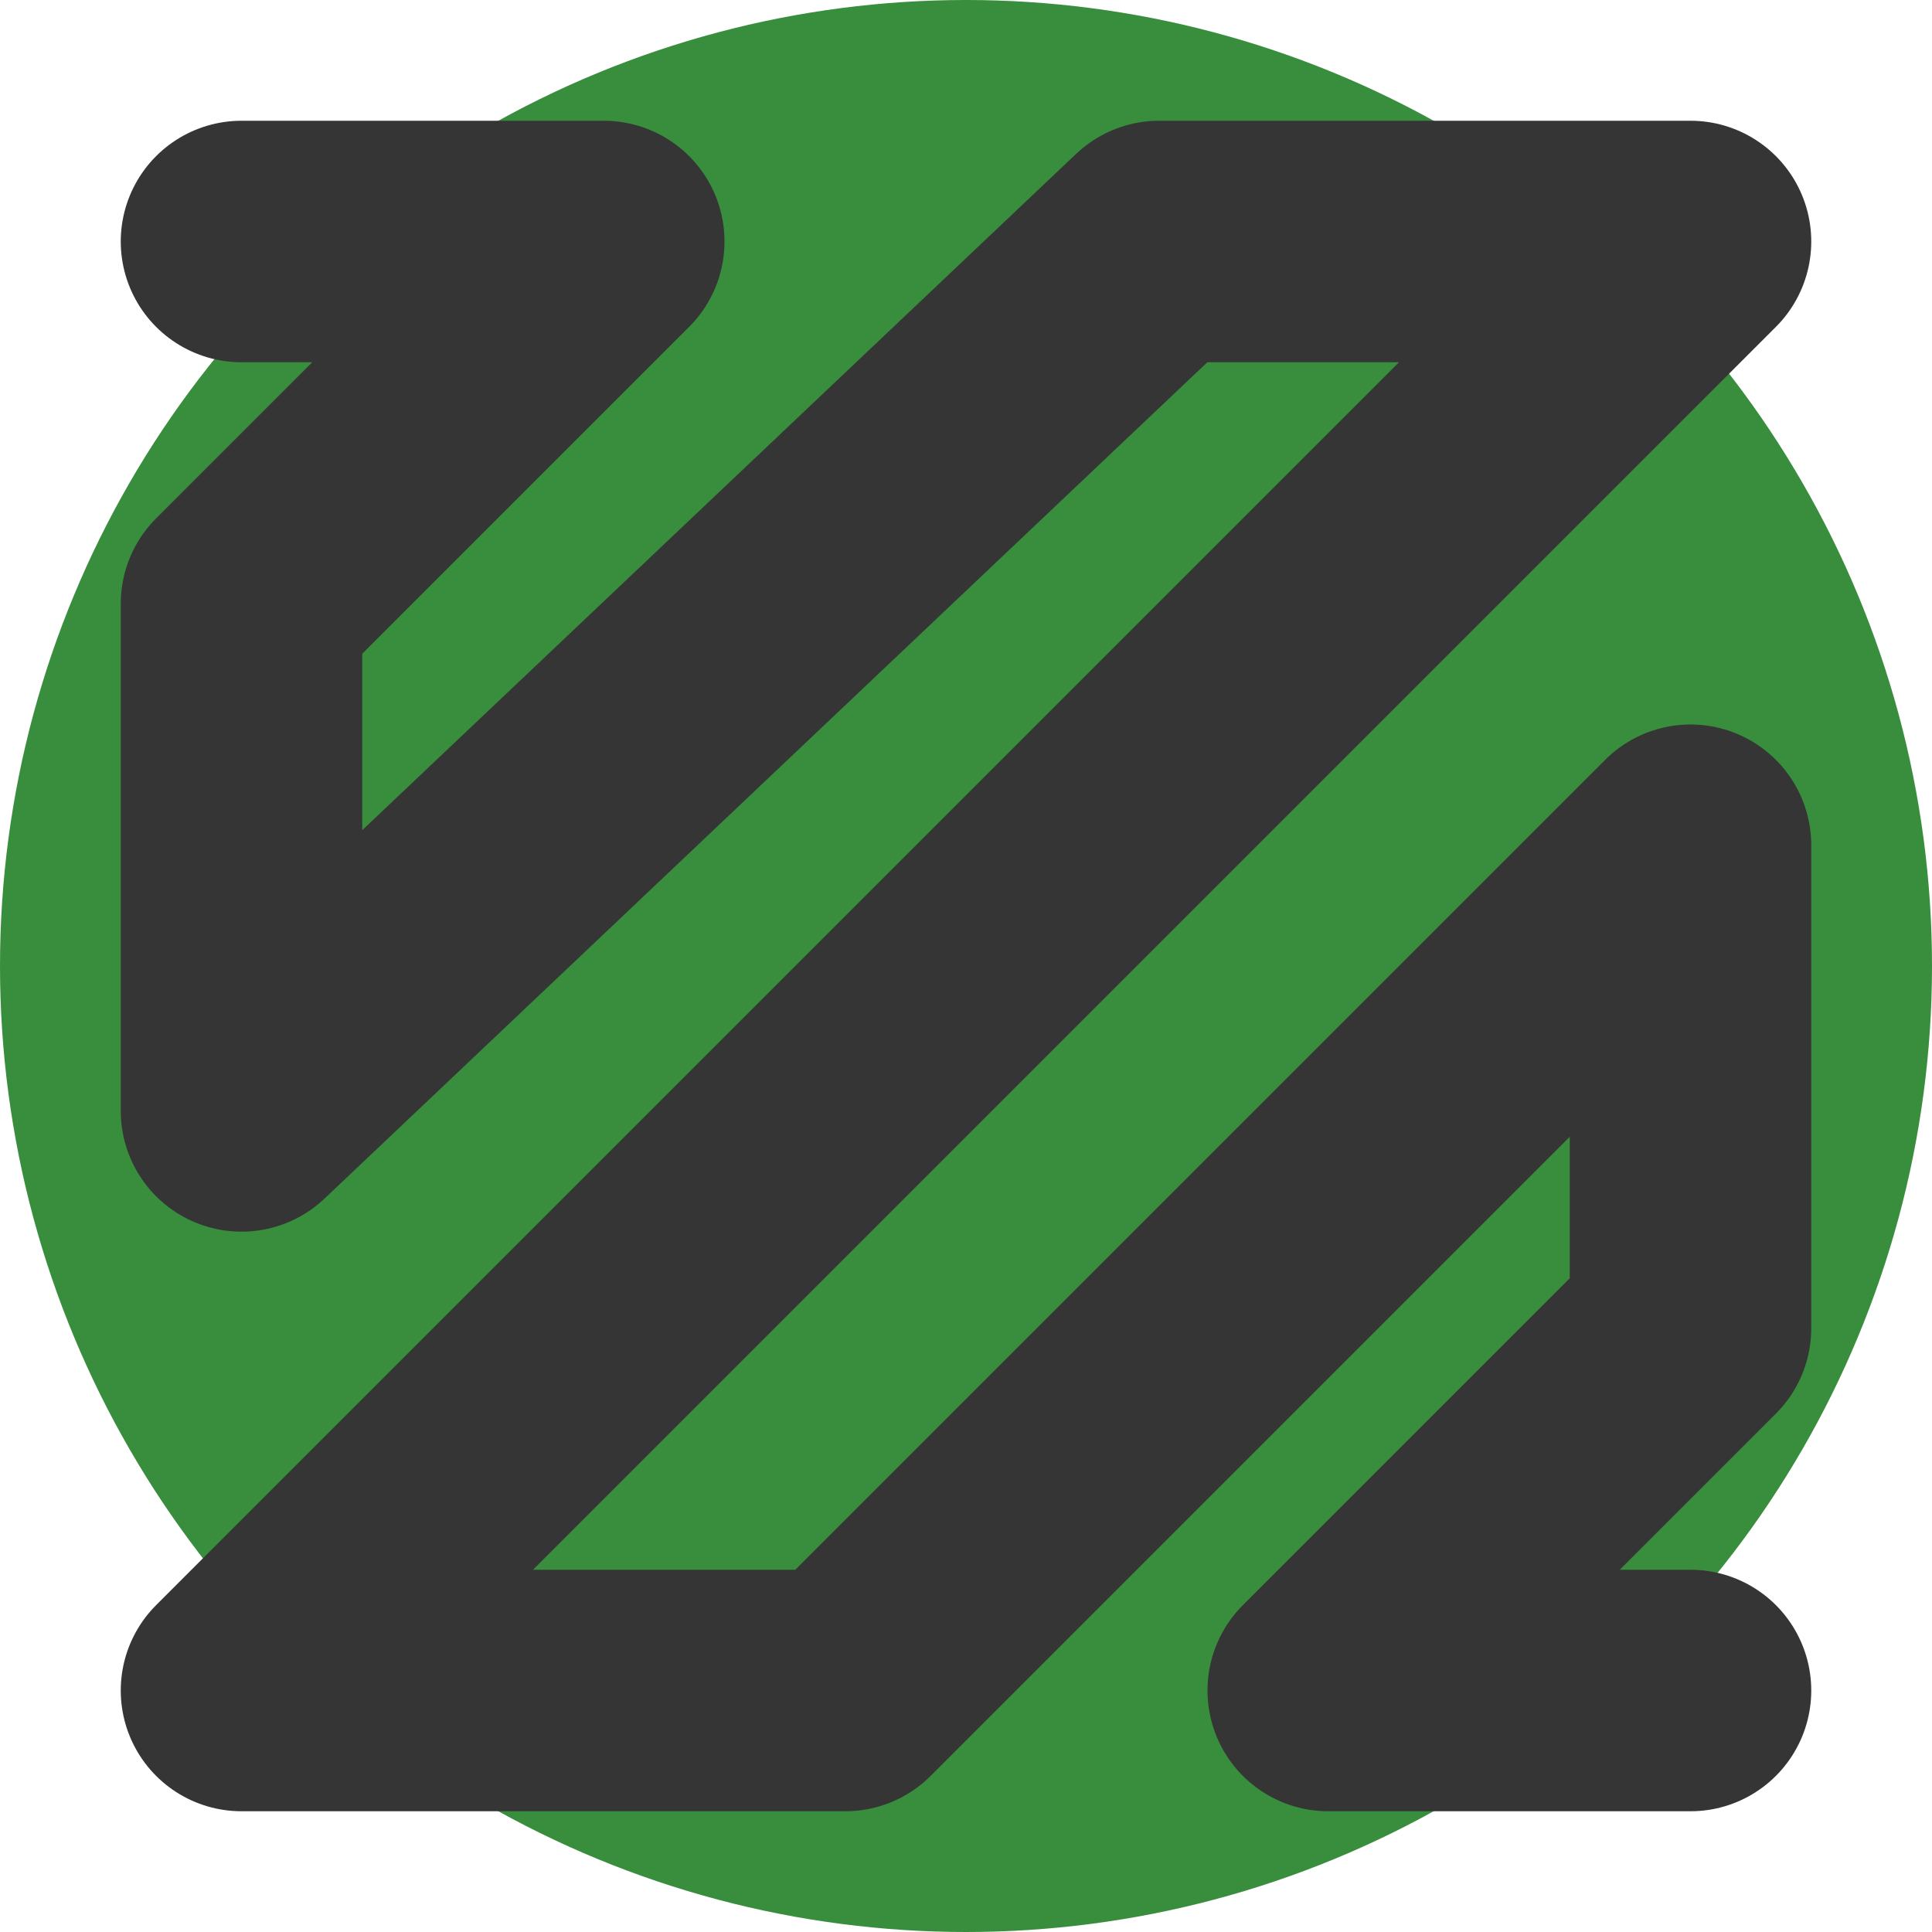 <svg xmlns="http://www.w3.org/2000/svg" width="16" height="16" version="1.1">
 <circle style="fill:#388e3c" cx="8" cy="8" r="8"/>
 <path style="fill:none;stroke:#353535;stroke-width:2;stroke-linecap:round;stroke-linejoin:round" d="M 2,2 H 5 L 2,5 V 9.2 L 9.6,2 H 14 L 2,14 h 5 l 7,-7 v 4 l -3,3 h 3"/>
</svg>
